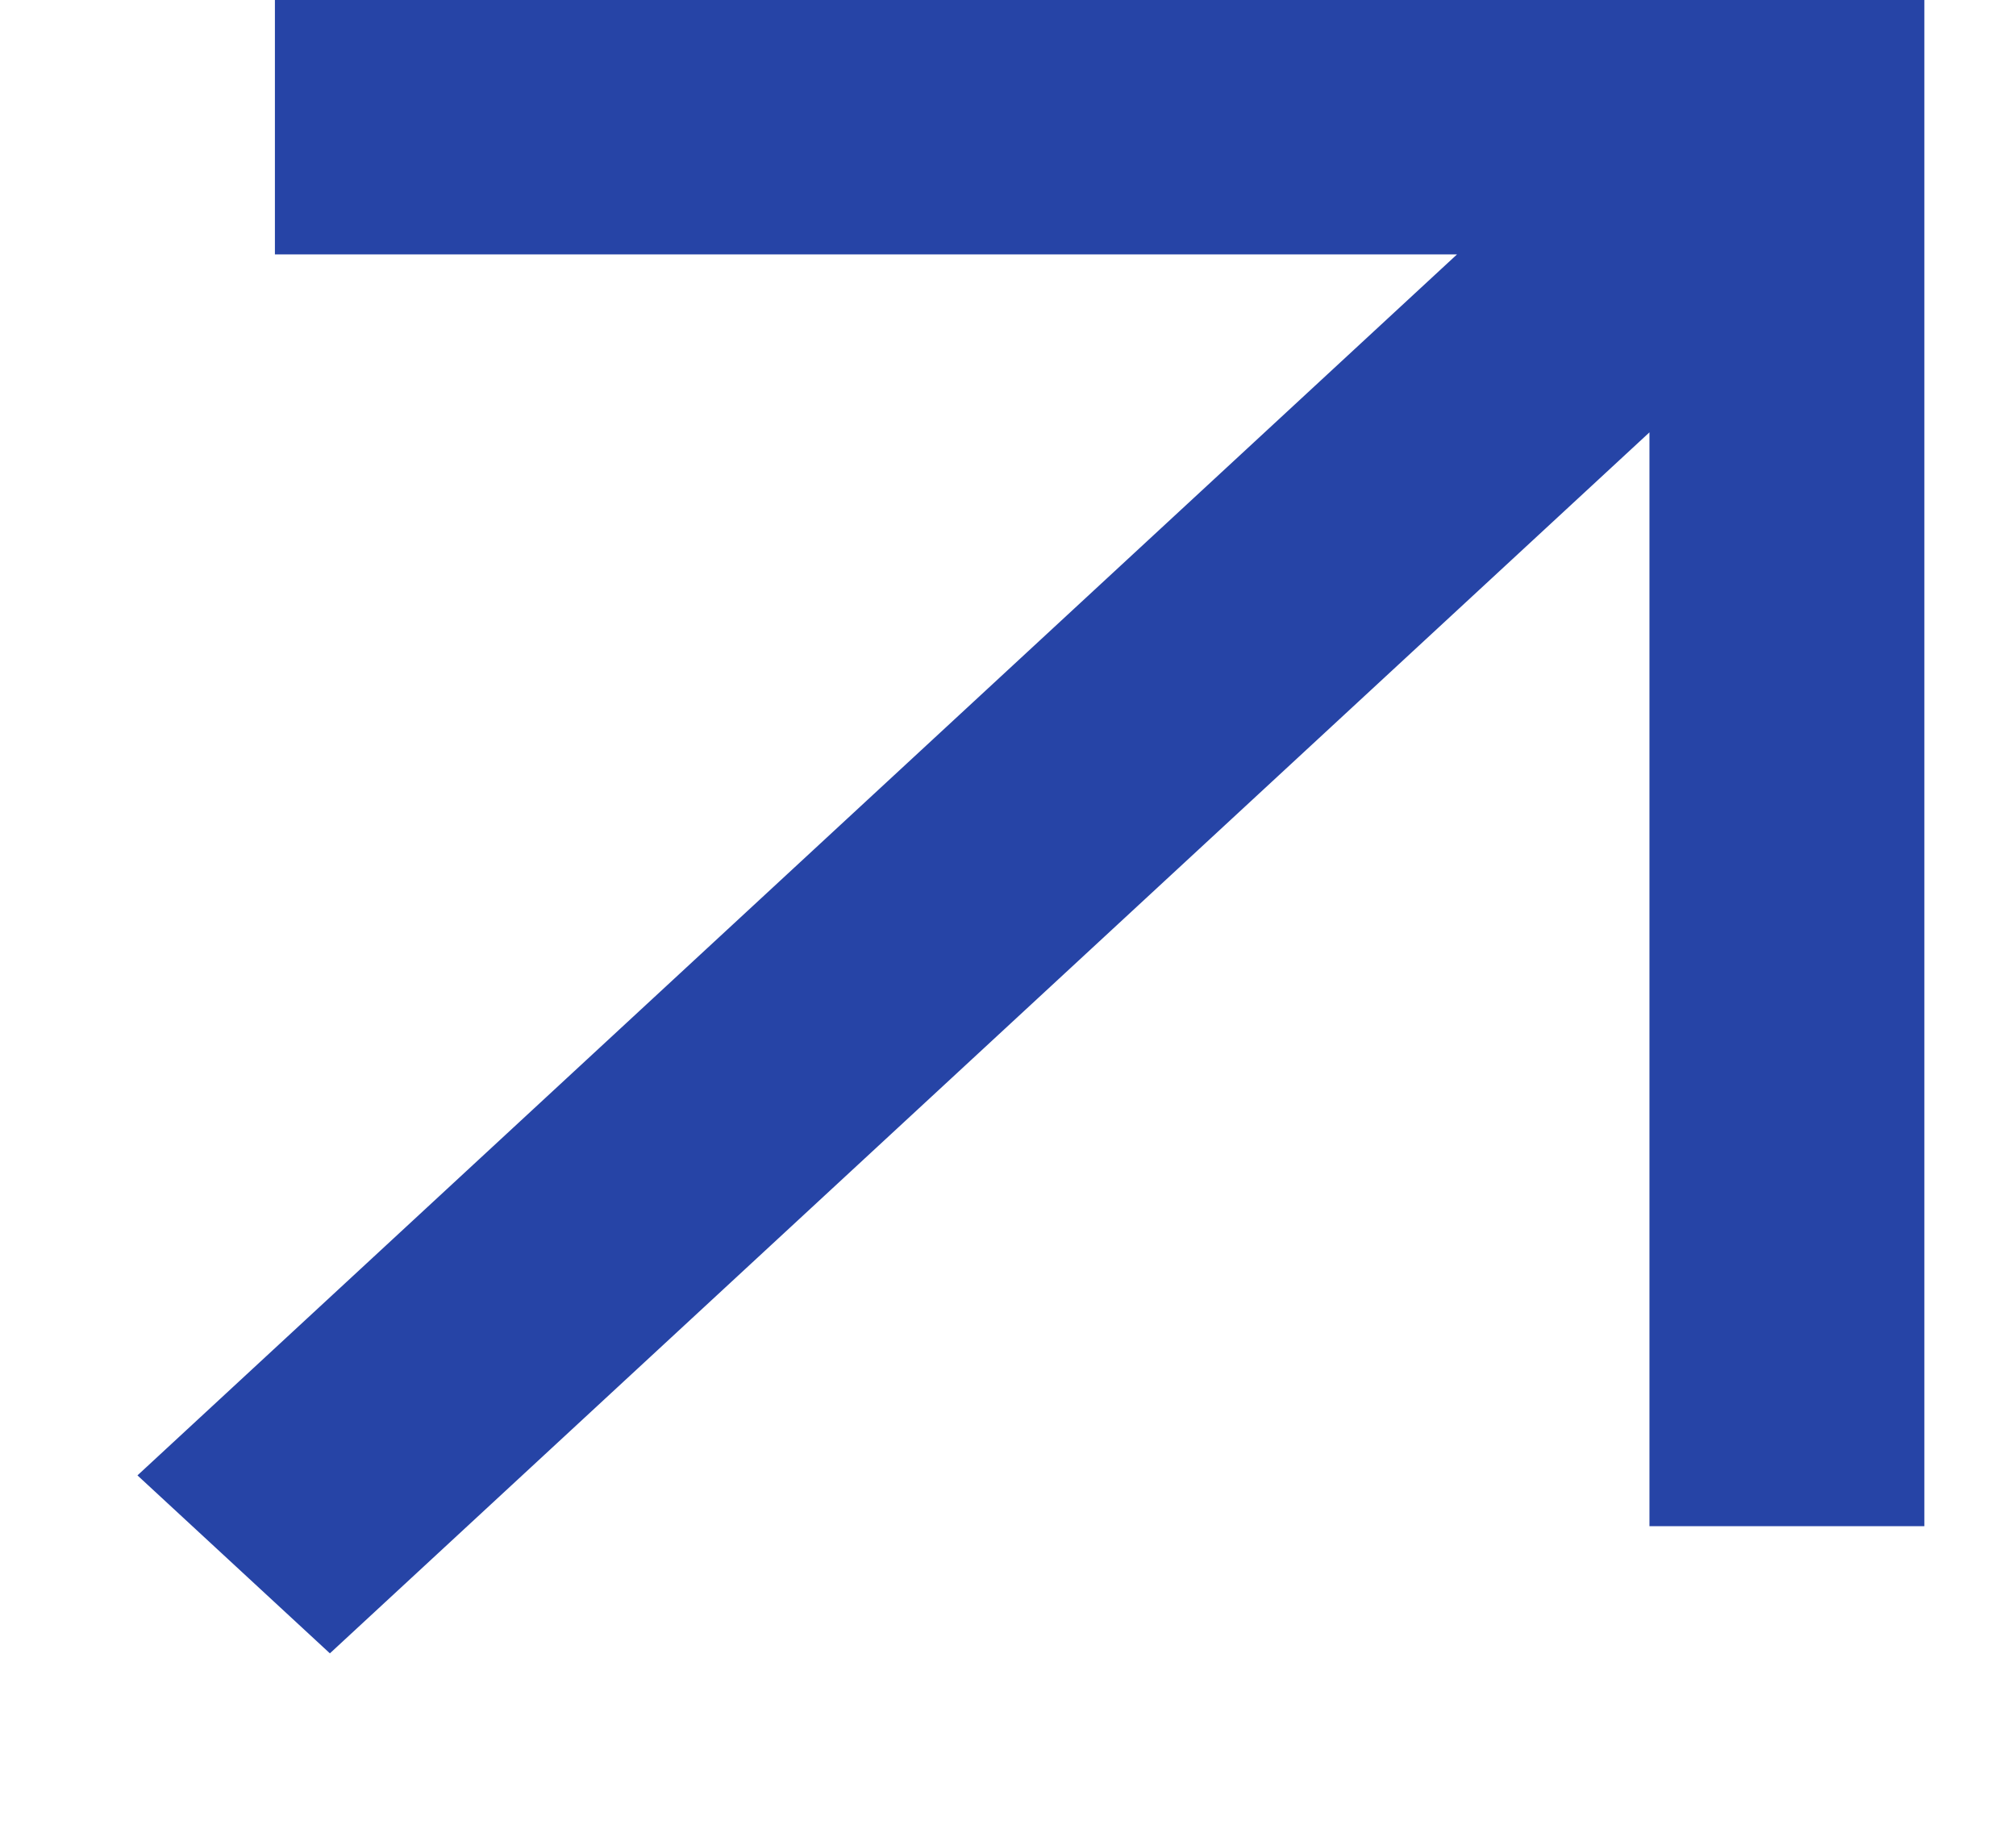 <?xml version="1.0" encoding="UTF-8"?> <svg xmlns="http://www.w3.org/2000/svg" width="11" height="10" viewBox="0 0 11 10" fill="none"><path d="M1.8 9.021L0.75 8.05L7.95 1.388H1.5V0H10.5V8.327H9V2.359L1.8 9.021Z" fill="#2644A6"></path></svg> 